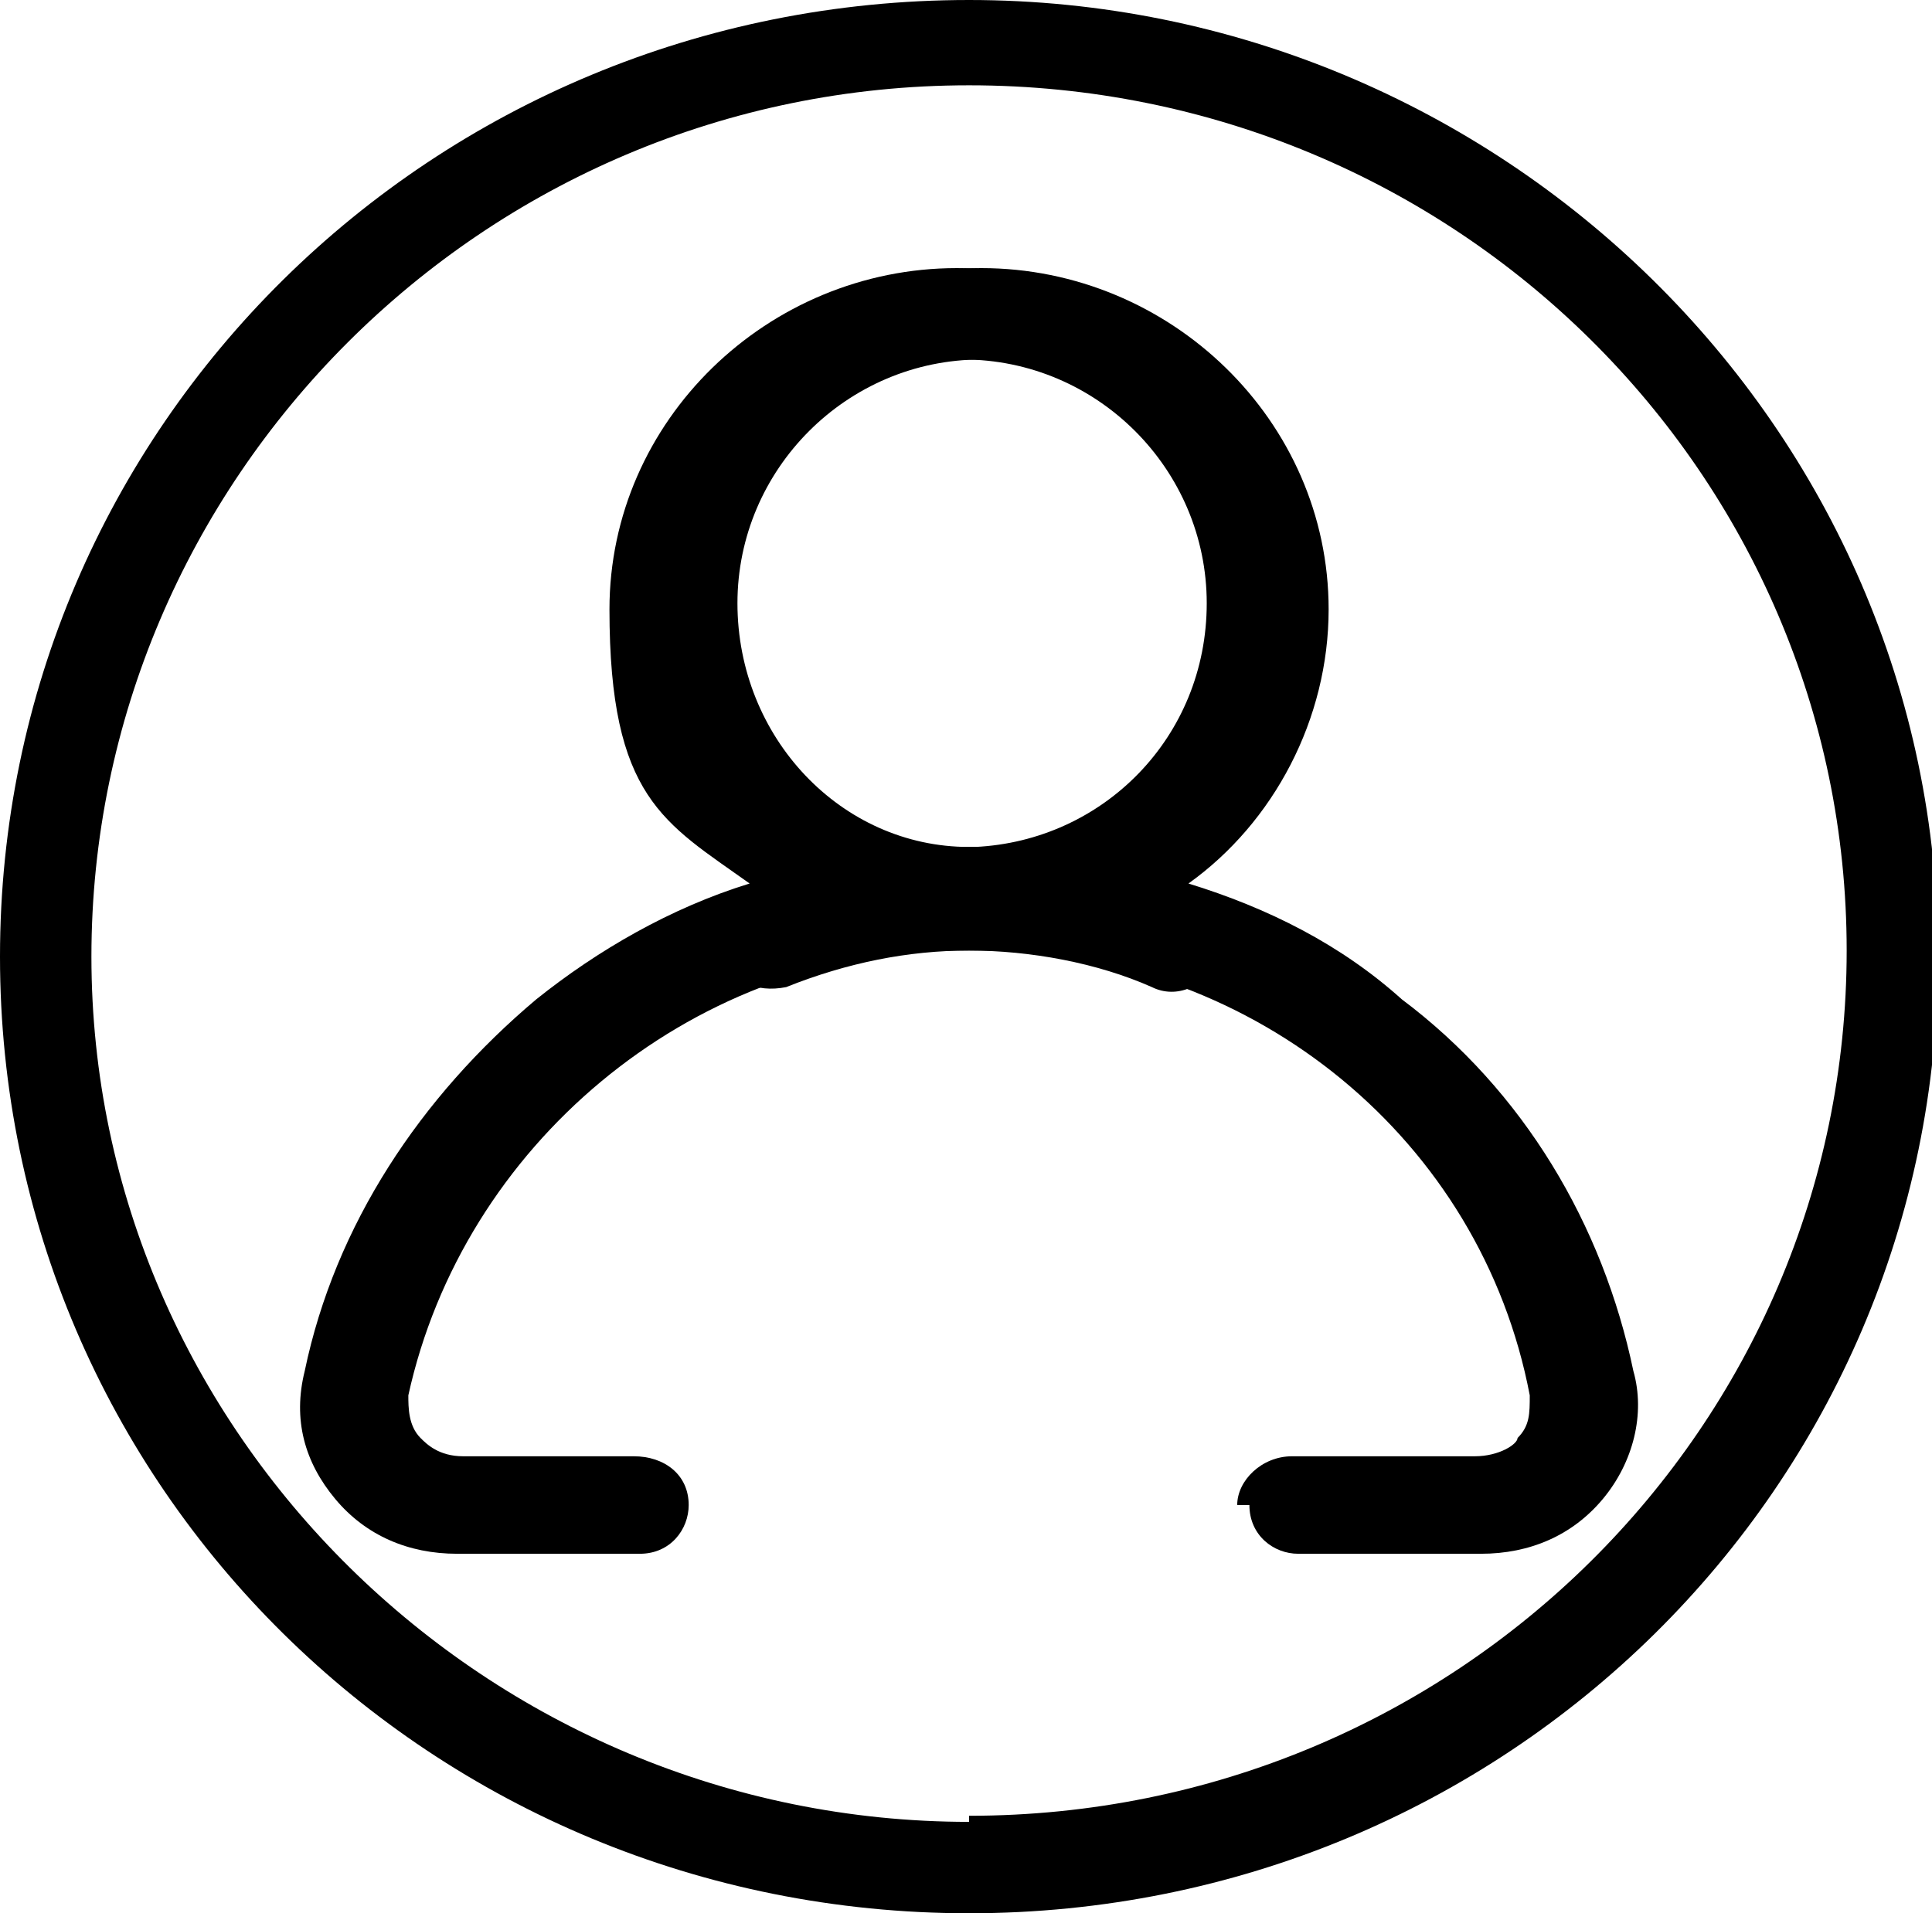 <?xml version="1.0" encoding="UTF-8"?>
<svg id="Layer_1" xmlns="http://www.w3.org/2000/svg" version="1.1" xmlns:bx="https://boxy-svg.com" viewBox="0 0 31.7 31.4">
  <!-- Generator: Adobe Illustrator 29.8.3, SVG Export Plug-In . SVG Version: 2.1.1 Build 3)  -->
  <g id="surface1">
    <path d="M10.6,23.9h-3c-.4,0-.6-.2-.7-.3-.2-.2-.2-.5-.2-.7.9-4.1,4.6-7.2,8.8-7.3h.4c1,0,2.1.2,3,.6.4.2.9,0,1.1-.5.2-.4,0-.9-.5-1.1-.1,0-.3,0-.4-.1,1.4-1,2.3-2.7,2.3-4.5,0-3.1-2.6-5.6-5.7-5.6s-5.7,2.5-5.7,5.6.9,3.5,2.3,4.5c-1.3.4-2.5,1.1-3.5,1.9-1.9,1.6-3.3,3.7-3.8,6.1-.2.8,0,1.5.5,2.1.5.6,1.2.9,2,.9h3c.5,0,.8-.4.8-.8,0-.5-.4-.8-.9-.8ZM11.8,9.9c0-2.2,1.8-4,4-4s4,1.8,4,4-1.7,3.9-3.8,4h-.4c-2.1,0-3.8-1.8-3.8-4Z"/>
    <path d="M20.5,24.7c0,.5.4.8.8.8h3c.8,0,1.5-.3,2-.9.5-.6.7-1.4.5-2.1-.5-2.4-1.8-4.6-3.8-6.1-1-.9-2.2-1.5-3.5-1.9,1.4-1,2.3-2.7,2.3-4.5,0-3.1-2.6-5.6-5.7-5.6s-5.7,2.5-5.7,5.6.9,3.5,2.3,4.5c-.1,0-.3.1-.4.1-.4.2-.7.6-.5,1.1.2.4.6.6,1.1.5,1-.4,2-.6,3-.6h.4c4.3.1,8,3.1,8.8,7.3,0,.3,0,.5-.2.7,0,.1-.3.3-.7.3h-3c-.5,0-.9.4-.9.8ZM16.3,13.9h-.4c-2.1,0-3.8-1.8-3.8-4s1.8-4,4-4,4,1.8,4,4-1.7,3.9-3.8,4Z"/>
    <path bx:origin="0.754 0.469" d="M15.9,0C7.1,0,0,7,0,15.7s7.1,15.7,15.9,15.7,15.9-7,15.9-15.7S24.6,0,15.9,0ZM15.9,29.9c-7.9,0-14.4-6.4-14.4-14.2S7.9,1.4,15.9,1.4s14.4,6.4,14.4,14.2-6.4,14.2-14.4,14.2Z"/>
  </g>
</svg>
